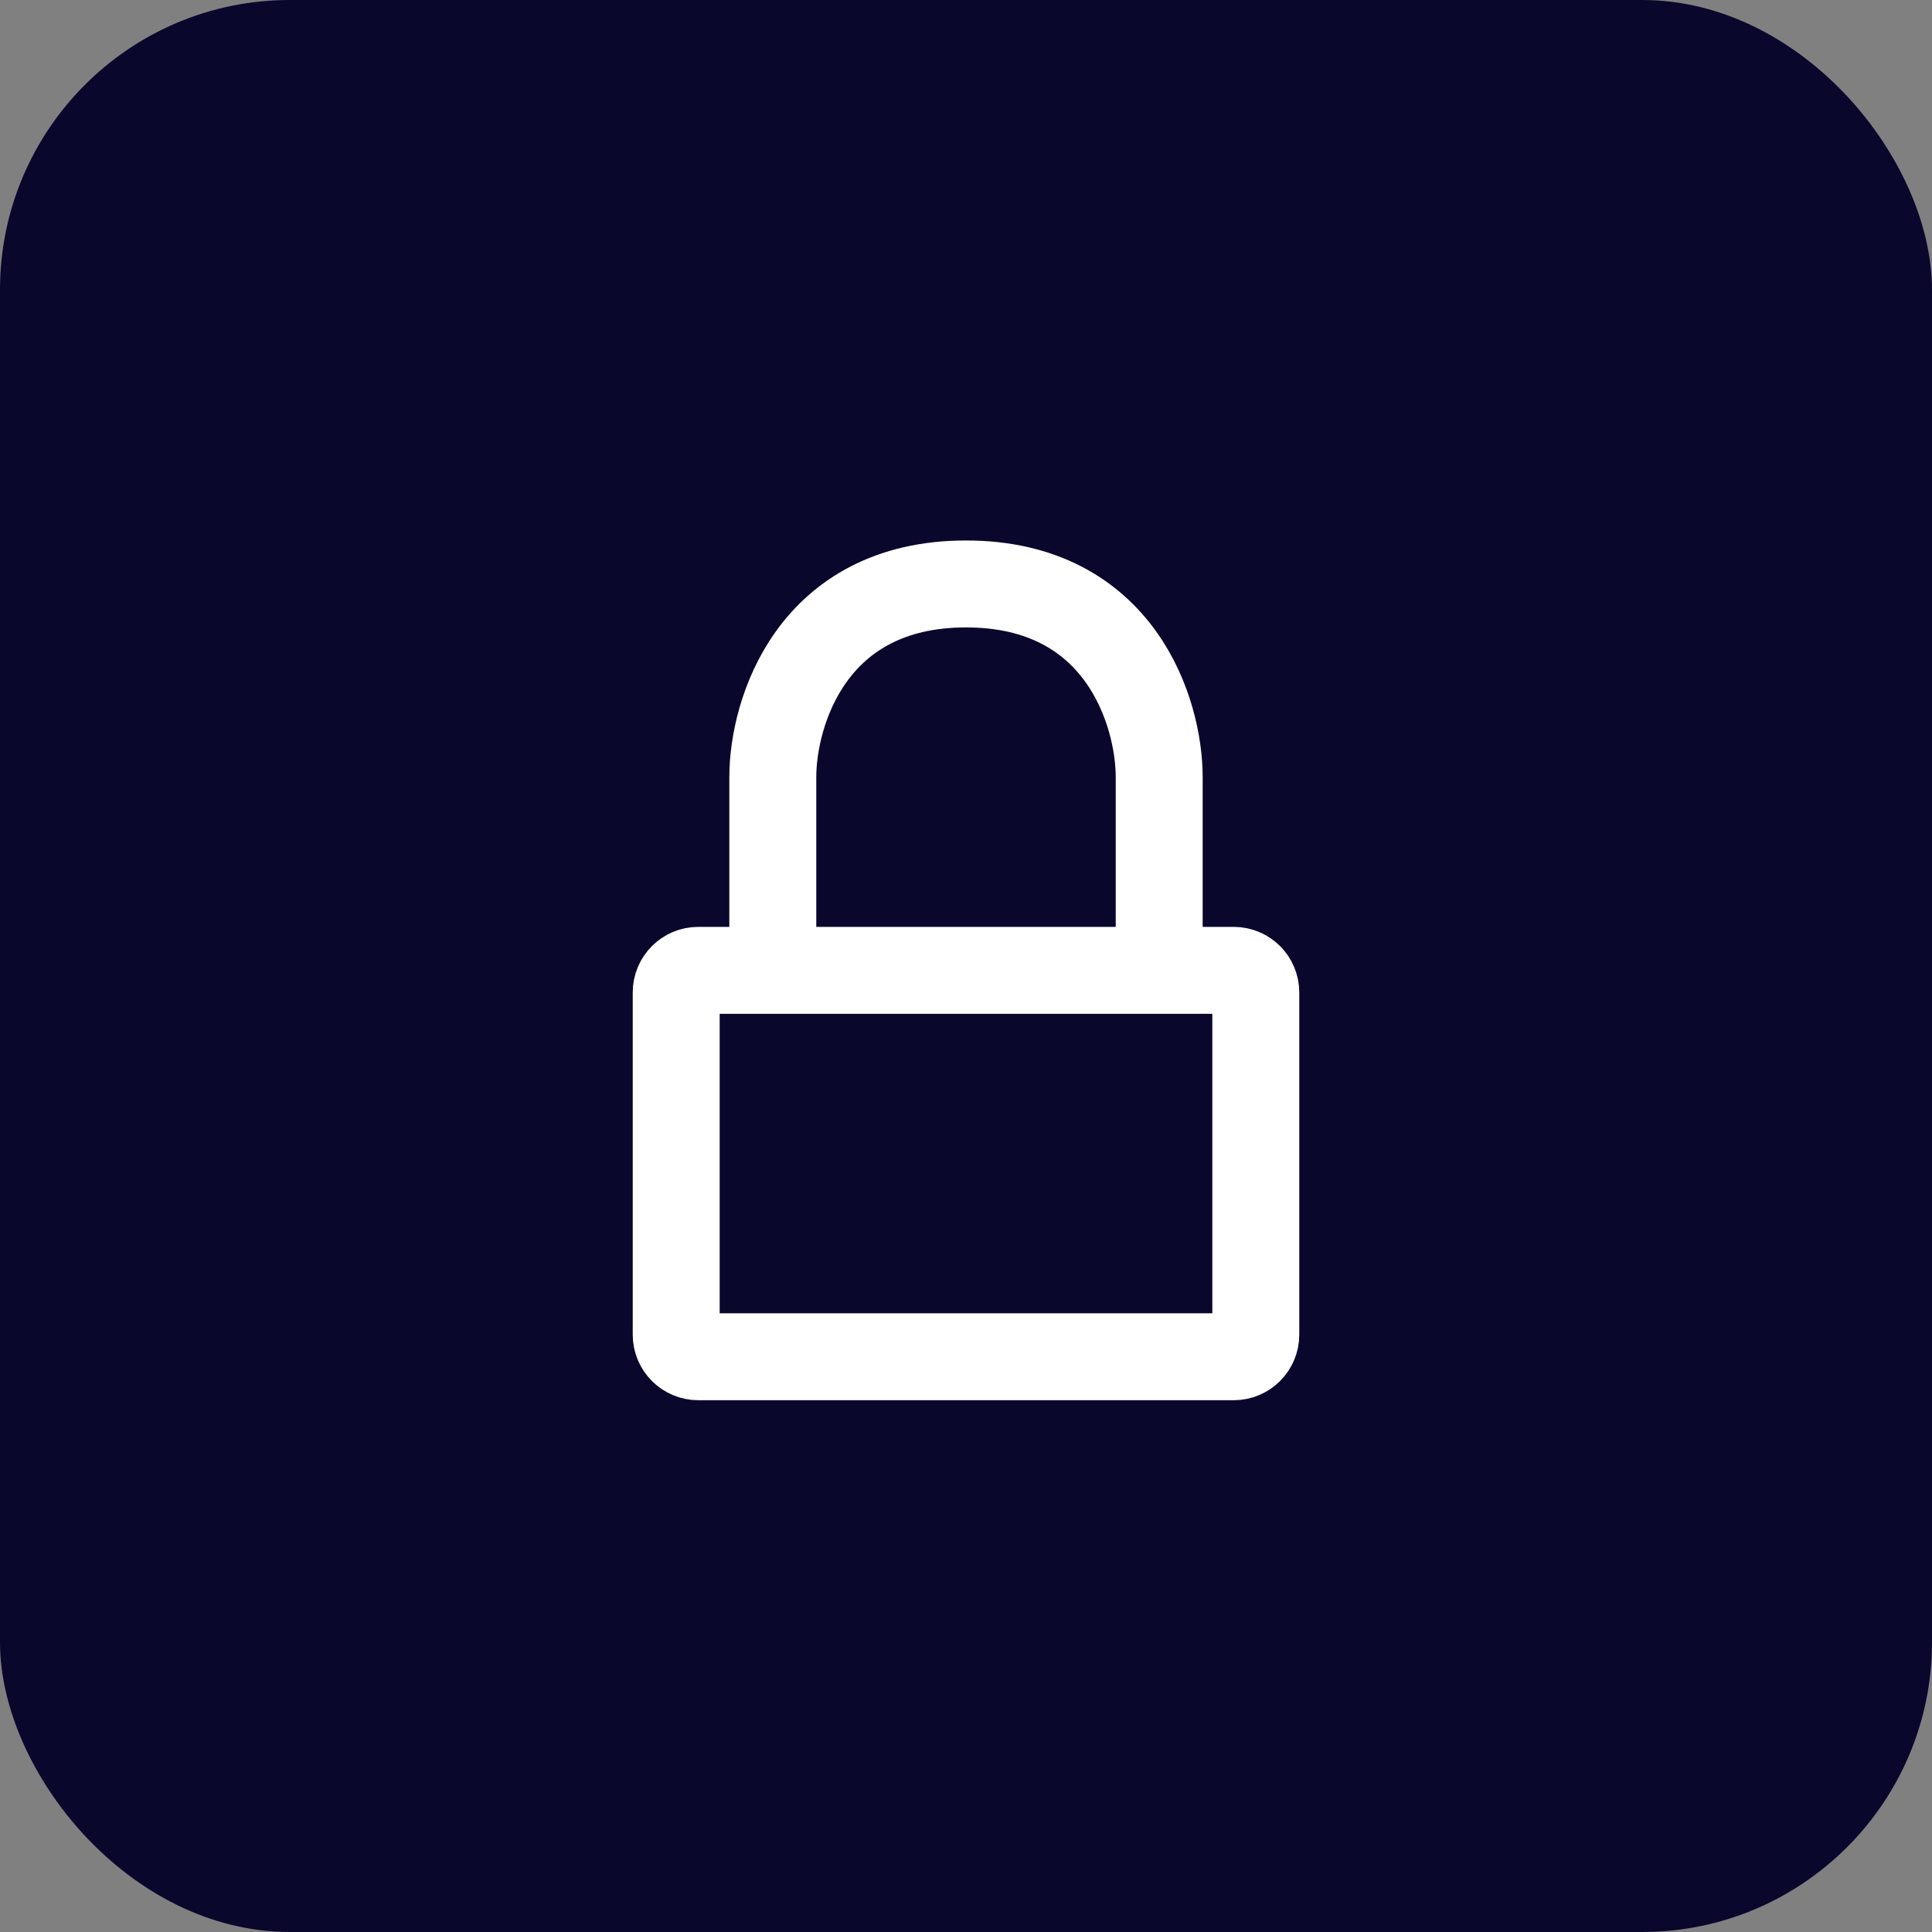 <svg xmlns="http://www.w3.org/2000/svg" width="40" height="40" viewBox="0 0 40 40" fill="none"><rect x="0" y="0" width="40" height="40" fill="#808080" stroke="none"/><rect width="40" height="40" rx="6" fill="#0A072D"></rect><path d="M25.543 28.09H14.457C14.205 28.09 14 27.885 14 27.633V20.547C14 20.295 14.205 20.09 14.457 20.09H16V16.09C16 14.757 16.8 12.09 20 12.09C23.2 12.09 24 14.757 24 16.09V20.09H25.543C25.795 20.09 26 20.295 26 20.547V27.633C26 27.885 25.795 28.09 25.543 28.09Z" fill="#0A072D"></path><path d="M24 20.09H25.543C25.795 20.09 26 20.295 26 20.547V27.633C26 27.885 25.795 28.09 25.543 28.09H14.457C14.205 28.09 14 27.885 14 27.633V20.547C14 20.295 14.205 20.09 14.457 20.09H16M24 20.09V16.09C24 14.757 23.2 12.09 20 12.09C16.8 12.09 16 14.757 16 16.09V20.09M24 20.09H16" stroke="white" stroke-width="1.8" stroke-linecap="round" stroke-linejoin="round"></path></svg>